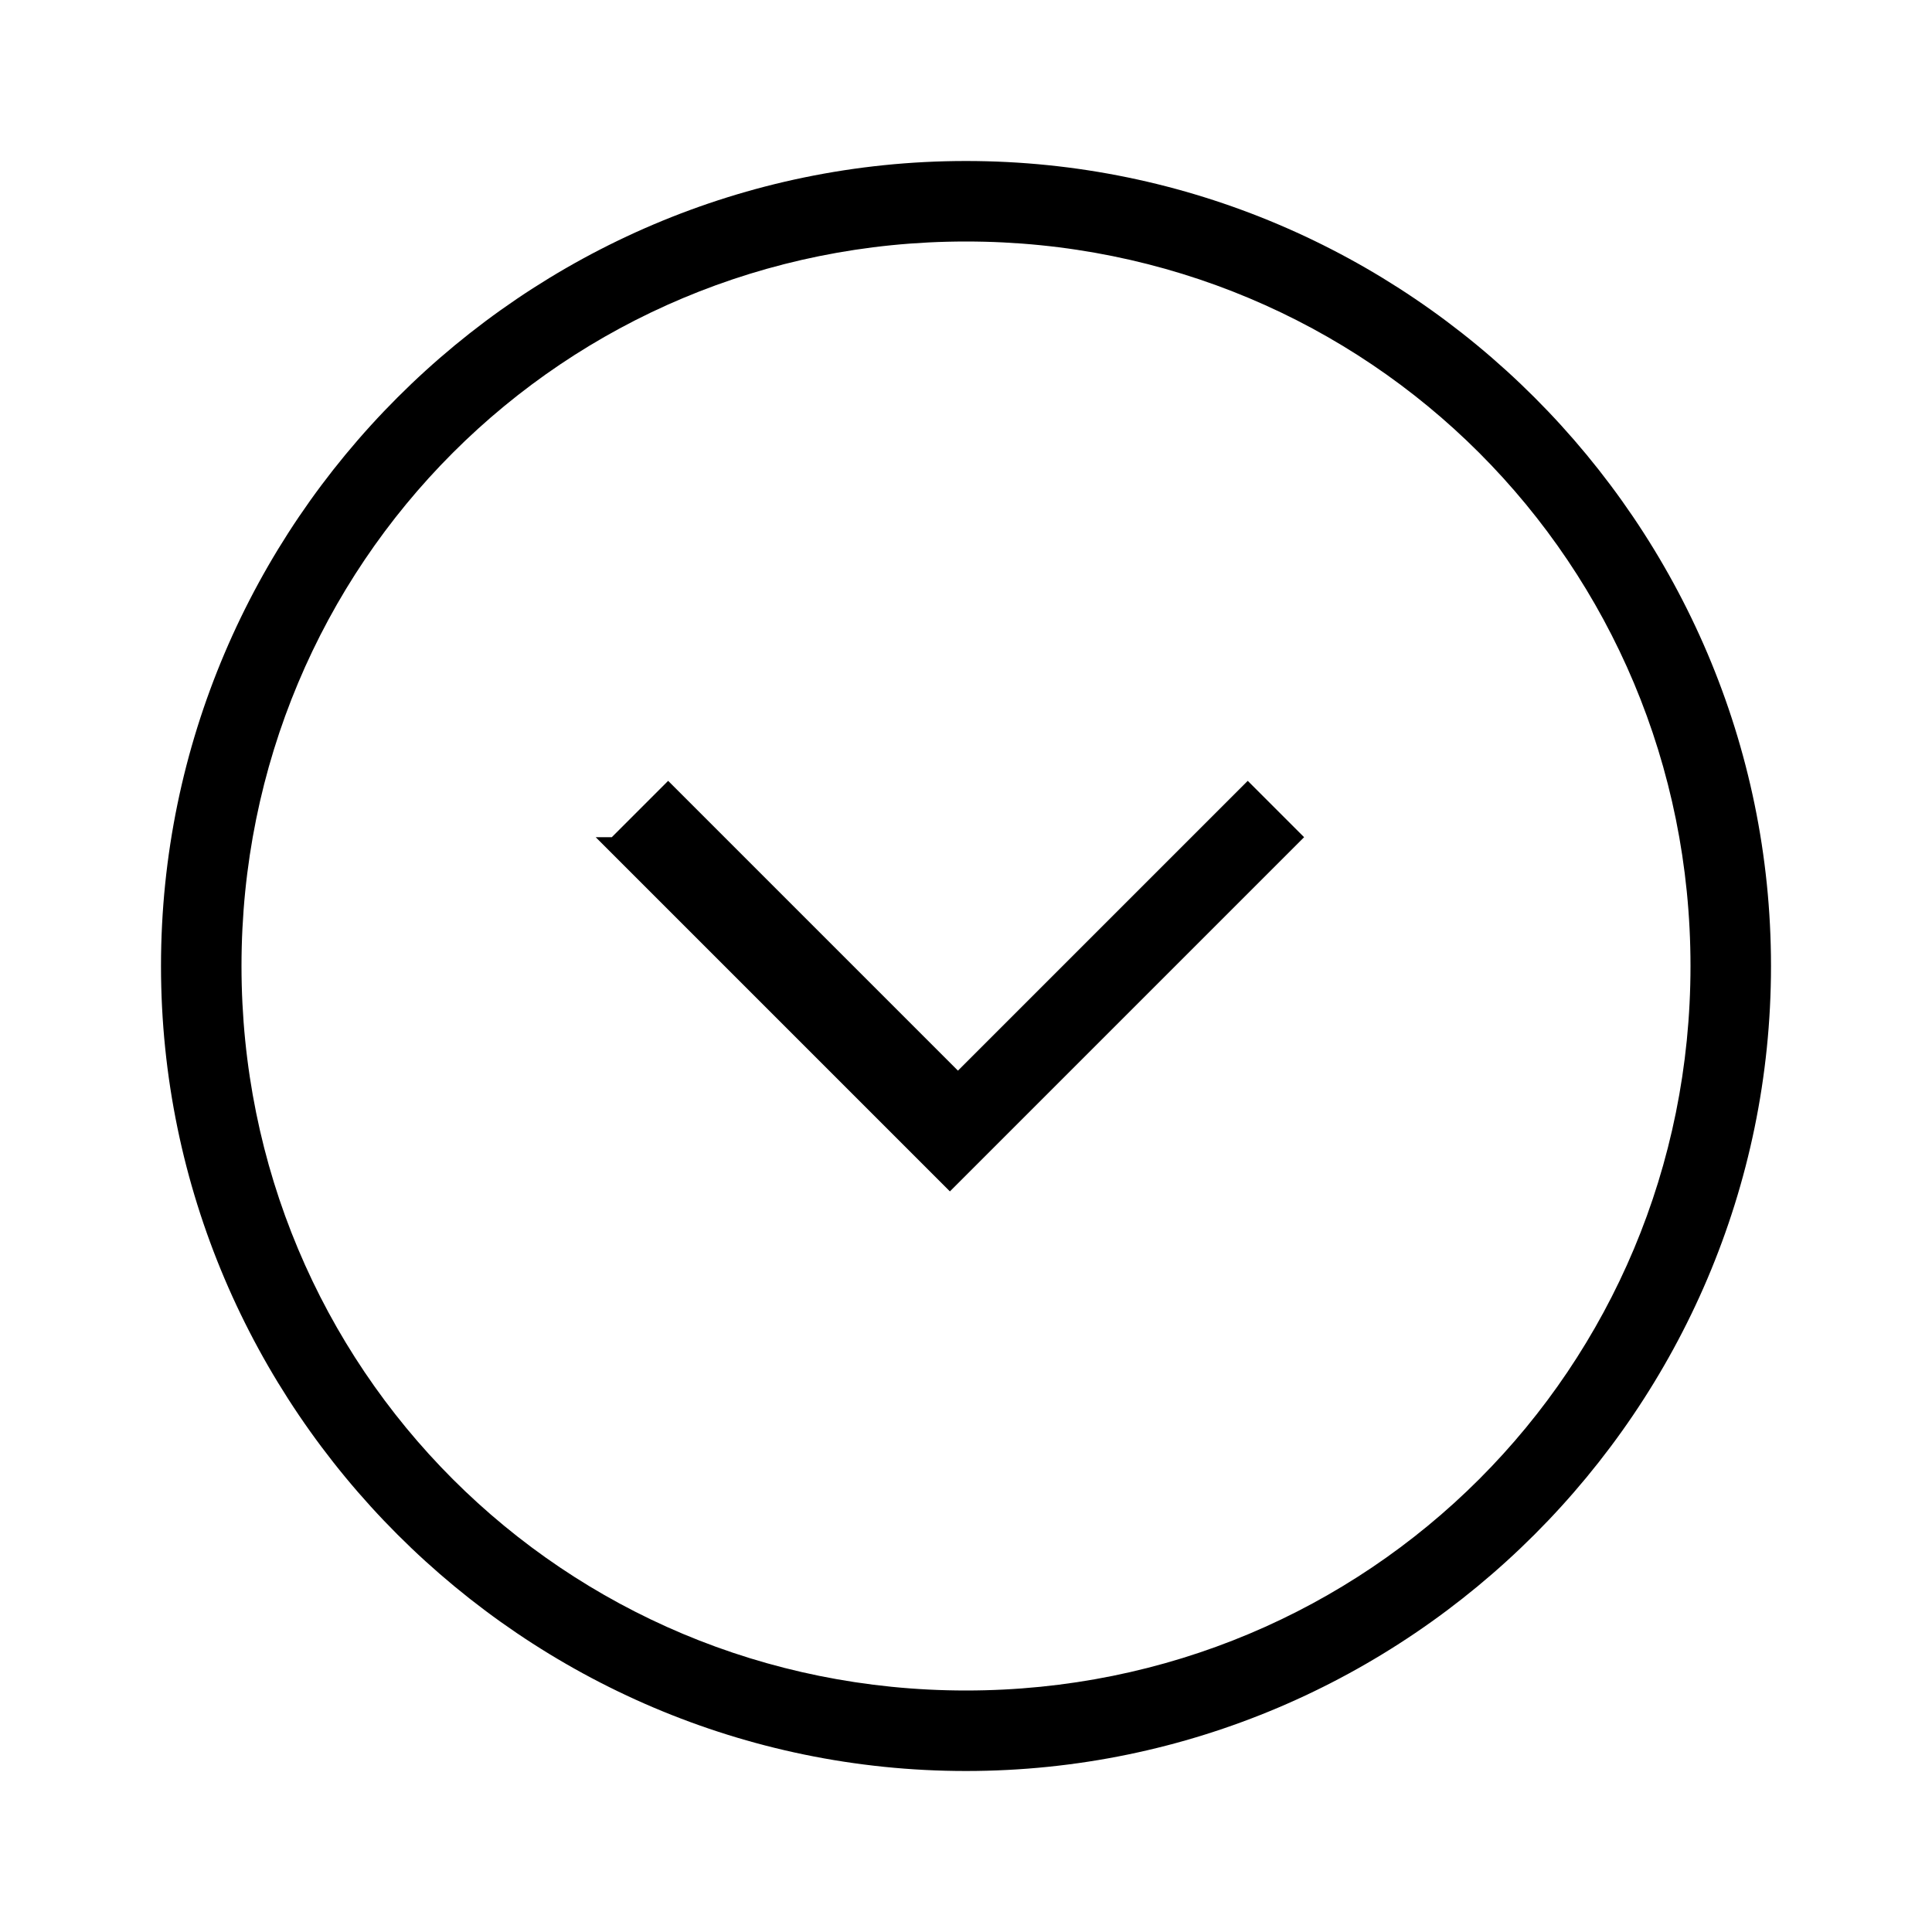 <?xml version="1.0" encoding="UTF-8"?><svg id="Layer_2" xmlns="http://www.w3.org/2000/svg" viewBox="0 0 24 24"><g id="_1px"><g id="expand_circle"><rect id="light_general_expand_circle_background" width="24" height="24" style="fill:none;"/><path id="Vector_474_Stroke_5" d="m7.6,10.4l.7-.7,3.6,3.6,3.6-3.6.7.7-4.4,4.4-4.4-4.4Z"/><path id="Ellipse_201_Stroke_2" d="m12,22c-5.5,0-10-4.5-10-10S6.5,2,12,2s10,4.5,10,10c0,5.5-4.5,10-10,10Zm0-19C7,3,3,7,3,12s4,9,9,9,9-4,9-9c0-5-4-9-9-9Z"/></g></g></svg>